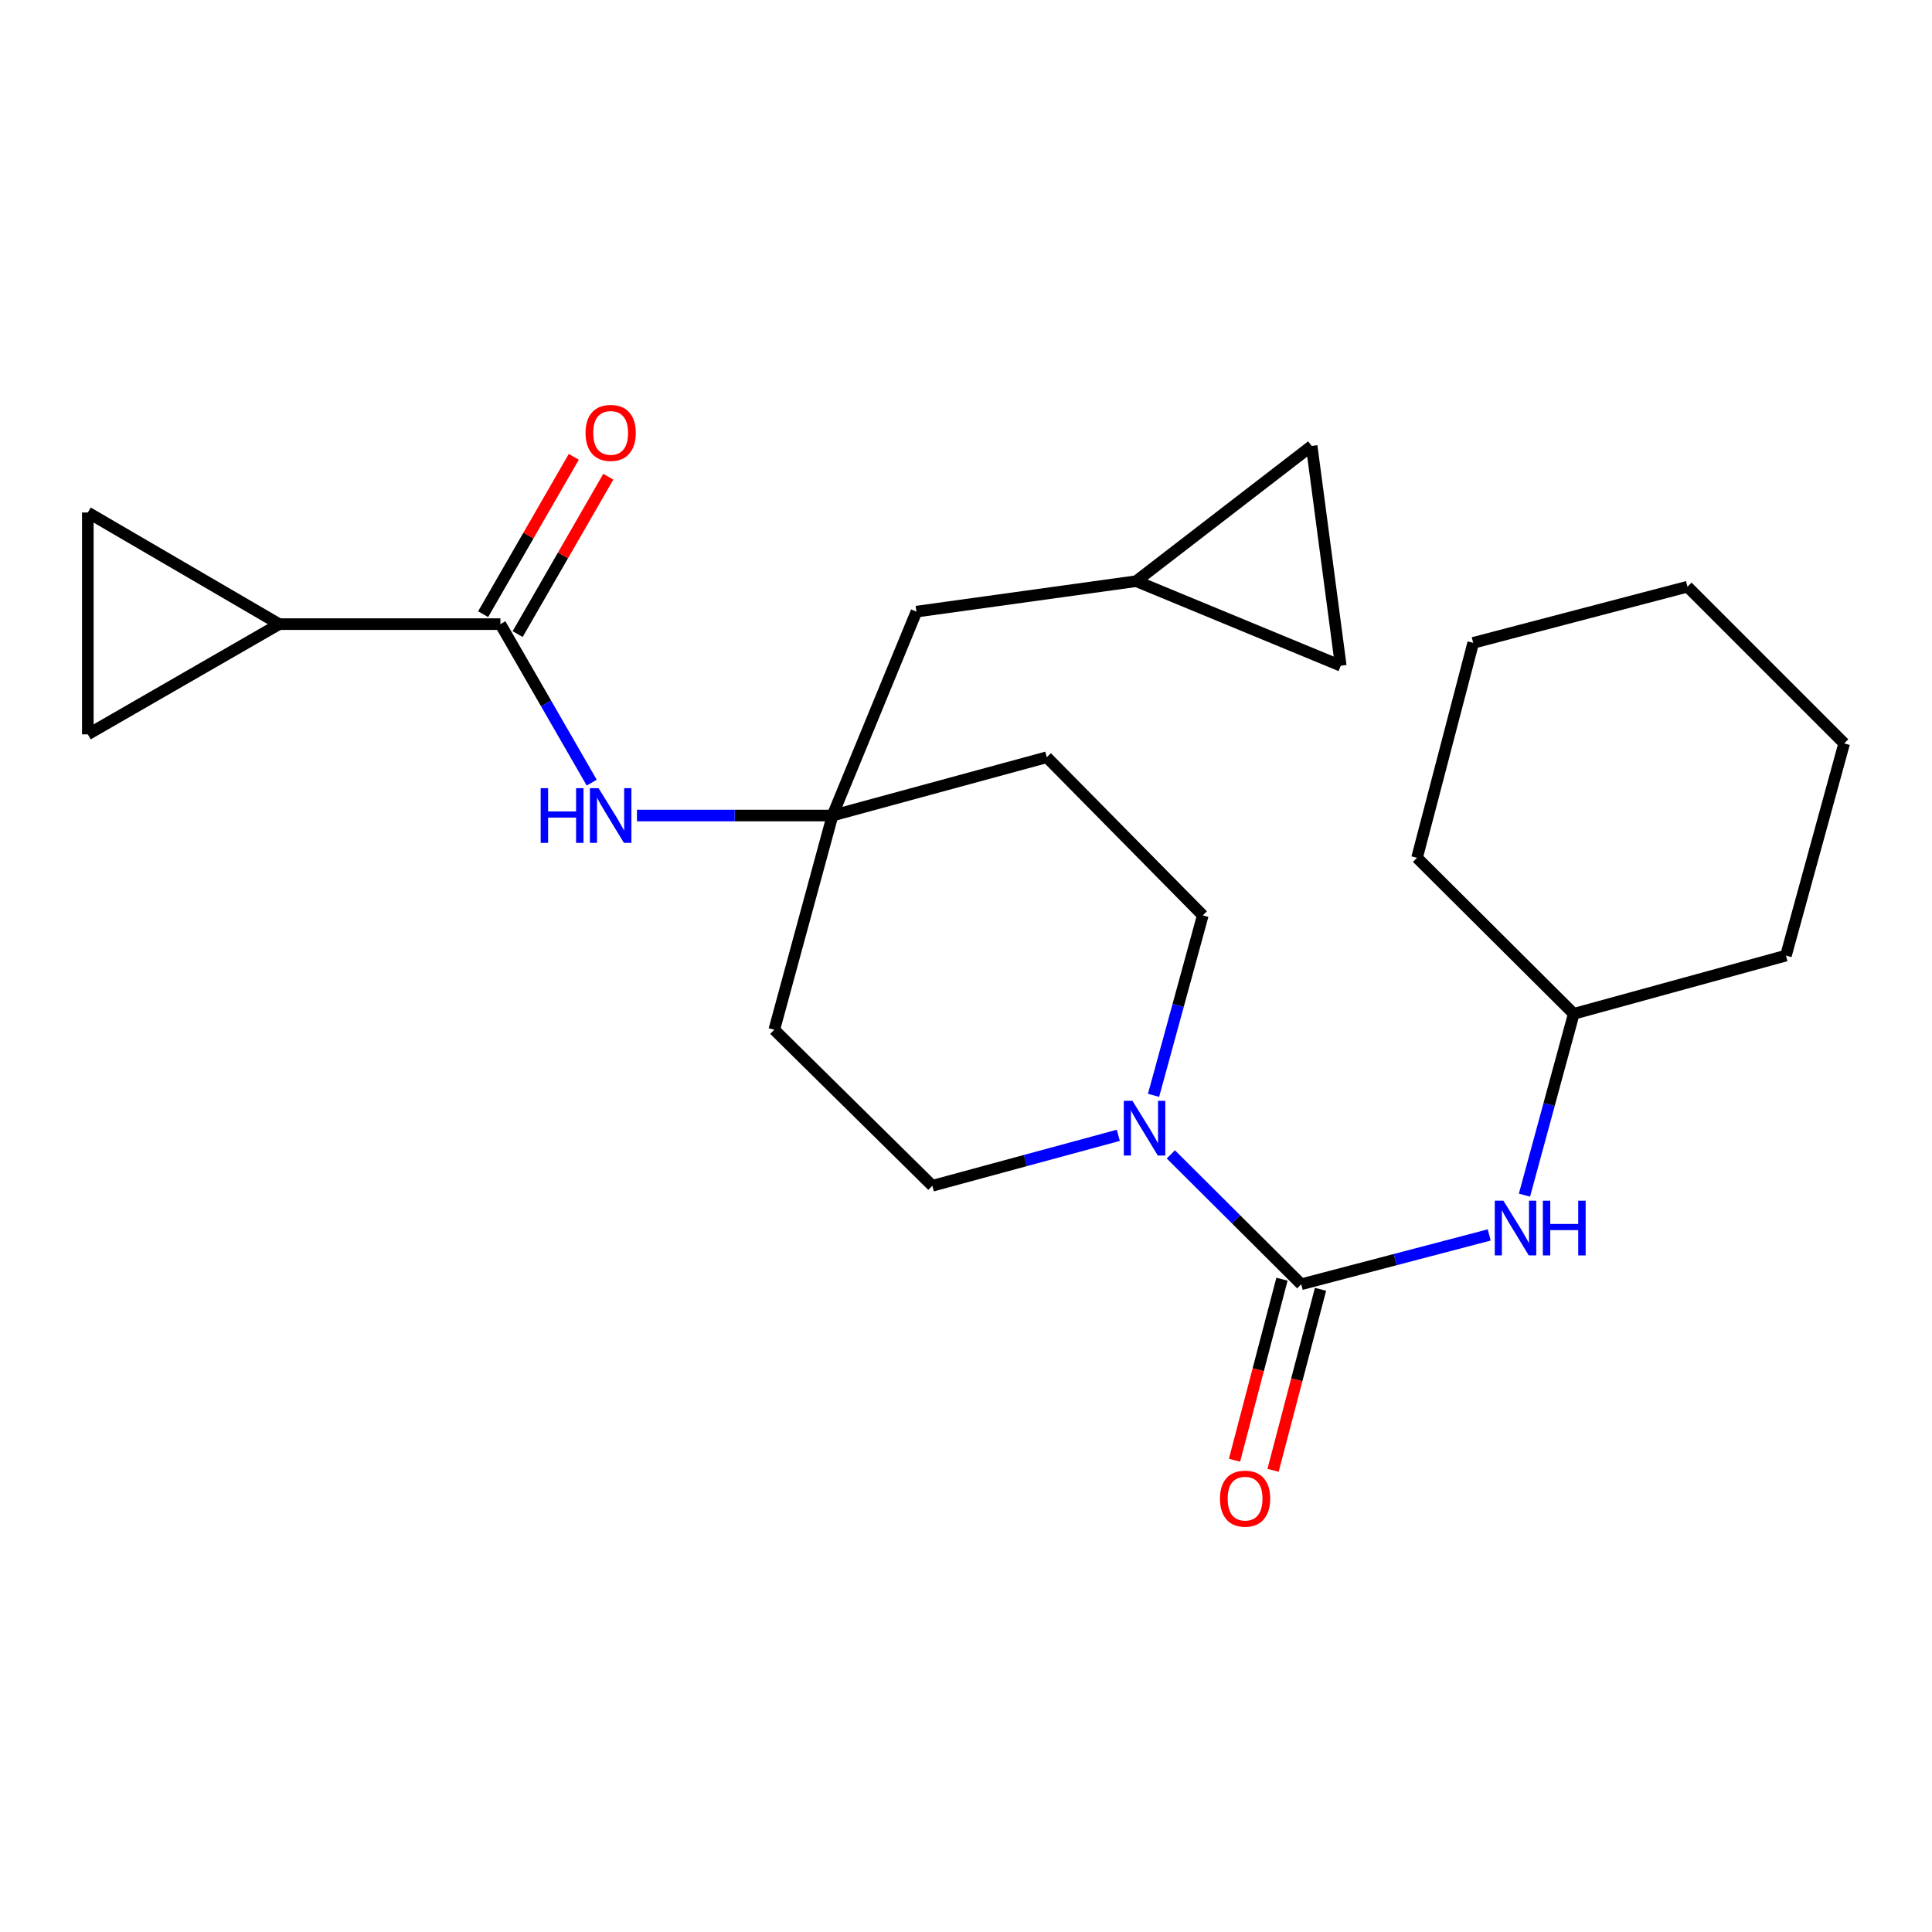 <?xml version='1.0' encoding='iso-8859-1'?>
<svg version='1.1' baseProfile='full'
              xmlns='http://www.w3.org/2000/svg'
                      xmlns:rdkit='http://www.rdkit.org/xml'
                      xmlns:xlink='http://www.w3.org/1999/xlink'
                  xml:space='preserve'
width='1000px' height='1000px' viewBox='0 0 1000 1000'>
<!-- END OF HEADER -->
<rect style='opacity:1.0;fill:#FFFFFF;stroke:none' width='1000' height='1000' x='0' y='0'> </rect>
<path class='bond-0' d='M 673.519,664.727 L 639.77,631.116' style='fill:none;fill-rule:evenodd;stroke:#000000;stroke-width:6px;stroke-linecap:butt;stroke-linejoin:miter;stroke-opacity:1' />
<path class='bond-0' d='M 639.77,631.116 L 606.021,597.505' style='fill:none;fill-rule:evenodd;stroke:#0000FF;stroke-width:6px;stroke-linecap:butt;stroke-linejoin:miter;stroke-opacity:1' />
<path class='bond-5' d='M 673.519,664.727 L 722.171,651.967' style='fill:none;fill-rule:evenodd;stroke:#000000;stroke-width:6px;stroke-linecap:butt;stroke-linejoin:miter;stroke-opacity:1' />
<path class='bond-5' d='M 722.171,651.967 L 770.822,639.207' style='fill:none;fill-rule:evenodd;stroke:#0000FF;stroke-width:6px;stroke-linecap:butt;stroke-linejoin:miter;stroke-opacity:1' />
<path class='bond-11' d='M 663.545,662.113 L 651.265,708.963' style='fill:none;fill-rule:evenodd;stroke:#000000;stroke-width:6px;stroke-linecap:butt;stroke-linejoin:miter;stroke-opacity:1' />
<path class='bond-11' d='M 651.265,708.963 L 638.985,755.814' style='fill:none;fill-rule:evenodd;stroke:#FF0000;stroke-width:6px;stroke-linecap:butt;stroke-linejoin:miter;stroke-opacity:1' />
<path class='bond-11' d='M 683.493,667.341 L 671.213,714.192' style='fill:none;fill-rule:evenodd;stroke:#000000;stroke-width:6px;stroke-linecap:butt;stroke-linejoin:miter;stroke-opacity:1' />
<path class='bond-11' d='M 671.213,714.192 L 658.933,761.042' style='fill:none;fill-rule:evenodd;stroke:#FF0000;stroke-width:6px;stroke-linecap:butt;stroke-linejoin:miter;stroke-opacity:1' />
<path class='bond-12' d='M 578.834,587.645 L 530.71,600.701' style='fill:none;fill-rule:evenodd;stroke:#0000FF;stroke-width:6px;stroke-linecap:butt;stroke-linejoin:miter;stroke-opacity:1' />
<path class='bond-12' d='M 530.71,600.701 L 482.586,613.757' style='fill:none;fill-rule:evenodd;stroke:#000000;stroke-width:6px;stroke-linecap:butt;stroke-linejoin:miter;stroke-opacity:1' />
<path class='bond-13' d='M 597.075,566.944 L 609.818,520.369' style='fill:none;fill-rule:evenodd;stroke:#0000FF;stroke-width:6px;stroke-linecap:butt;stroke-linejoin:miter;stroke-opacity:1' />
<path class='bond-13' d='M 609.818,520.369 L 622.561,473.794' style='fill:none;fill-rule:evenodd;stroke:#000000;stroke-width:6px;stroke-linecap:butt;stroke-linejoin:miter;stroke-opacity:1' />
<path class='bond-1' d='M 259.002,323.05 L 282.638,364.073' style='fill:none;fill-rule:evenodd;stroke:#000000;stroke-width:6px;stroke-linecap:butt;stroke-linejoin:miter;stroke-opacity:1' />
<path class='bond-1' d='M 282.638,364.073 L 306.273,405.096' style='fill:none;fill-rule:evenodd;stroke:#0000FF;stroke-width:6px;stroke-linecap:butt;stroke-linejoin:miter;stroke-opacity:1' />
<path class='bond-2' d='M 259.002,323.05 L 144.518,323.05' style='fill:none;fill-rule:evenodd;stroke:#000000;stroke-width:6px;stroke-linecap:butt;stroke-linejoin:miter;stroke-opacity:1' />
<path class='bond-14' d='M 267.936,328.198 L 291.399,287.475' style='fill:none;fill-rule:evenodd;stroke:#000000;stroke-width:6px;stroke-linecap:butt;stroke-linejoin:miter;stroke-opacity:1' />
<path class='bond-14' d='M 291.399,287.475 L 314.862,246.752' style='fill:none;fill-rule:evenodd;stroke:#FF0000;stroke-width:6px;stroke-linecap:butt;stroke-linejoin:miter;stroke-opacity:1' />
<path class='bond-14' d='M 250.068,317.903 L 273.531,277.18' style='fill:none;fill-rule:evenodd;stroke:#000000;stroke-width:6px;stroke-linecap:butt;stroke-linejoin:miter;stroke-opacity:1' />
<path class='bond-14' d='M 273.531,277.18 L 296.994,236.457' style='fill:none;fill-rule:evenodd;stroke:#FF0000;stroke-width:6px;stroke-linecap:butt;stroke-linejoin:miter;stroke-opacity:1' />
<path class='bond-6' d='M 144.518,323.05 L 45.455,265.275' style='fill:none;fill-rule:evenodd;stroke:#000000;stroke-width:6px;stroke-linecap:butt;stroke-linejoin:miter;stroke-opacity:1' />
<path class='bond-7' d='M 144.518,323.05 L 45.455,380.103' style='fill:none;fill-rule:evenodd;stroke:#000000;stroke-width:6px;stroke-linecap:butt;stroke-linejoin:miter;stroke-opacity:1' />
<path class='bond-3' d='M 430.906,422.114 L 541.816,391.949' style='fill:none;fill-rule:evenodd;stroke:#000000;stroke-width:6px;stroke-linecap:butt;stroke-linejoin:miter;stroke-opacity:1' />
<path class='bond-4' d='M 430.906,422.114 L 380.298,422.114' style='fill:none;fill-rule:evenodd;stroke:#000000;stroke-width:6px;stroke-linecap:butt;stroke-linejoin:miter;stroke-opacity:1' />
<path class='bond-4' d='M 380.298,422.114 L 329.689,422.114' style='fill:none;fill-rule:evenodd;stroke:#0000FF;stroke-width:6px;stroke-linecap:butt;stroke-linejoin:miter;stroke-opacity:1' />
<path class='bond-17' d='M 430.906,422.114 L 474.349,316.577' style='fill:none;fill-rule:evenodd;stroke:#000000;stroke-width:6px;stroke-linecap:butt;stroke-linejoin:miter;stroke-opacity:1' />
<path class='bond-24' d='M 430.906,422.114 L 400.764,533.001' style='fill:none;fill-rule:evenodd;stroke:#000000;stroke-width:6px;stroke-linecap:butt;stroke-linejoin:miter;stroke-opacity:1' />
<path class='bond-18' d='M 789.059,618.606 L 801.815,571.679' style='fill:none;fill-rule:evenodd;stroke:#0000FF;stroke-width:6px;stroke-linecap:butt;stroke-linejoin:miter;stroke-opacity:1' />
<path class='bond-18' d='M 801.815,571.679 L 814.571,524.752' style='fill:none;fill-rule:evenodd;stroke:#000000;stroke-width:6px;stroke-linecap:butt;stroke-linejoin:miter;stroke-opacity:1' />
<path class='bond-27' d='M 45.455,265.275 L 45.455,380.103' style='fill:none;fill-rule:evenodd;stroke:#000000;stroke-width:6px;stroke-linecap:butt;stroke-linejoin:miter;stroke-opacity:1' />
<path class='bond-8' d='M 588.1,300.813 L 474.349,316.577' style='fill:none;fill-rule:evenodd;stroke:#000000;stroke-width:6px;stroke-linecap:butt;stroke-linejoin:miter;stroke-opacity:1' />
<path class='bond-9' d='M 588.1,300.813 L 693.98,344.588' style='fill:none;fill-rule:evenodd;stroke:#000000;stroke-width:6px;stroke-linecap:butt;stroke-linejoin:miter;stroke-opacity:1' />
<path class='bond-10' d='M 588.1,300.813 L 678.915,230.814' style='fill:none;fill-rule:evenodd;stroke:#000000;stroke-width:6px;stroke-linecap:butt;stroke-linejoin:miter;stroke-opacity:1' />
<path class='bond-26' d='M 693.98,344.588 L 678.915,230.814' style='fill:none;fill-rule:evenodd;stroke:#000000;stroke-width:6px;stroke-linecap:butt;stroke-linejoin:miter;stroke-opacity:1' />
<path class='bond-15' d='M 482.586,613.757 L 400.764,533.001' style='fill:none;fill-rule:evenodd;stroke:#000000;stroke-width:6px;stroke-linecap:butt;stroke-linejoin:miter;stroke-opacity:1' />
<path class='bond-16' d='M 622.561,473.794 L 541.816,391.949' style='fill:none;fill-rule:evenodd;stroke:#000000;stroke-width:6px;stroke-linecap:butt;stroke-linejoin:miter;stroke-opacity:1' />
<path class='bond-19' d='M 814.571,524.752 L 924.404,494.61' style='fill:none;fill-rule:evenodd;stroke:#000000;stroke-width:6px;stroke-linecap:butt;stroke-linejoin:miter;stroke-opacity:1' />
<path class='bond-20' d='M 814.571,524.752 L 733.459,443.996' style='fill:none;fill-rule:evenodd;stroke:#000000;stroke-width:6px;stroke-linecap:butt;stroke-linejoin:miter;stroke-opacity:1' />
<path class='bond-21' d='M 924.404,494.61 L 954.545,384.789' style='fill:none;fill-rule:evenodd;stroke:#000000;stroke-width:6px;stroke-linecap:butt;stroke-linejoin:miter;stroke-opacity:1' />
<path class='bond-22' d='M 733.459,443.996 L 762.524,332.742' style='fill:none;fill-rule:evenodd;stroke:#000000;stroke-width:6px;stroke-linecap:butt;stroke-linejoin:miter;stroke-opacity:1' />
<path class='bond-25' d='M 954.545,384.789 L 873.434,303.677' style='fill:none;fill-rule:evenodd;stroke:#000000;stroke-width:6px;stroke-linecap:butt;stroke-linejoin:miter;stroke-opacity:1' />
<path class='bond-23' d='M 762.524,332.742 L 873.434,303.677' style='fill:none;fill-rule:evenodd;stroke:#000000;stroke-width:6px;stroke-linecap:butt;stroke-linejoin:miter;stroke-opacity:1' />
<path  class='atom-1' d='M 586.159 569.799
L 595.439 584.799
Q 596.359 586.279, 597.839 588.959
Q 599.319 591.639, 599.399 591.799
L 599.399 569.799
L 603.159 569.799
L 603.159 598.119
L 599.279 598.119
L 589.319 581.719
Q 588.159 579.799, 586.919 577.599
Q 585.719 575.399, 585.359 574.719
L 585.359 598.119
L 581.679 598.119
L 581.679 569.799
L 586.159 569.799
' fill='#0000FF'/>
<path  class='atom-5' d='M 279.858 407.954
L 283.698 407.954
L 283.698 419.994
L 298.178 419.994
L 298.178 407.954
L 302.018 407.954
L 302.018 436.274
L 298.178 436.274
L 298.178 423.194
L 283.698 423.194
L 283.698 436.274
L 279.858 436.274
L 279.858 407.954
' fill='#0000FF'/>
<path  class='atom-5' d='M 309.818 407.954
L 319.098 422.954
Q 320.018 424.434, 321.498 427.114
Q 322.978 429.794, 323.058 429.954
L 323.058 407.954
L 326.818 407.954
L 326.818 436.274
L 322.938 436.274
L 312.978 419.874
Q 311.818 417.954, 310.578 415.754
Q 309.378 413.554, 309.018 412.874
L 309.018 436.274
L 305.338 436.274
L 305.338 407.954
L 309.818 407.954
' fill='#0000FF'/>
<path  class='atom-6' d='M 778.169 621.479
L 787.449 636.479
Q 788.369 637.959, 789.849 640.639
Q 791.329 643.319, 791.409 643.479
L 791.409 621.479
L 795.169 621.479
L 795.169 649.799
L 791.289 649.799
L 781.329 633.399
Q 780.169 631.479, 778.929 629.279
Q 777.729 627.079, 777.369 626.399
L 777.369 649.799
L 773.689 649.799
L 773.689 621.479
L 778.169 621.479
' fill='#0000FF'/>
<path  class='atom-6' d='M 798.569 621.479
L 802.409 621.479
L 802.409 633.519
L 816.889 633.519
L 816.889 621.479
L 820.729 621.479
L 820.729 649.799
L 816.889 649.799
L 816.889 636.719
L 802.409 636.719
L 802.409 649.799
L 798.569 649.799
L 798.569 621.479
' fill='#0000FF'/>
<path  class='atom-12' d='M 631.454 775.694
Q 631.454 768.894, 634.814 765.094
Q 638.174 761.294, 644.454 761.294
Q 650.734 761.294, 654.094 765.094
Q 657.454 768.894, 657.454 775.694
Q 657.454 782.574, 654.054 786.494
Q 650.654 790.374, 644.454 790.374
Q 638.214 790.374, 634.814 786.494
Q 631.454 782.614, 631.454 775.694
M 644.454 787.174
Q 648.774 787.174, 651.094 784.294
Q 653.454 781.374, 653.454 775.694
Q 653.454 770.134, 651.094 767.334
Q 648.774 764.494, 644.454 764.494
Q 640.134 764.494, 637.774 767.294
Q 635.454 770.094, 635.454 775.694
Q 635.454 781.414, 637.774 784.294
Q 640.134 787.174, 644.454 787.174
' fill='#FF0000'/>
<path  class='atom-15' d='M 303.078 224.066
Q 303.078 217.266, 306.438 213.466
Q 309.798 209.666, 316.078 209.666
Q 322.358 209.666, 325.718 213.466
Q 329.078 217.266, 329.078 224.066
Q 329.078 230.946, 325.678 234.866
Q 322.278 238.746, 316.078 238.746
Q 309.838 238.746, 306.438 234.866
Q 303.078 230.986, 303.078 224.066
M 316.078 235.546
Q 320.398 235.546, 322.718 232.666
Q 325.078 229.746, 325.078 224.066
Q 325.078 218.506, 322.718 215.706
Q 320.398 212.866, 316.078 212.866
Q 311.758 212.866, 309.398 215.666
Q 307.078 218.466, 307.078 224.066
Q 307.078 229.786, 309.398 232.666
Q 311.758 235.546, 316.078 235.546
' fill='#FF0000'/>
</svg>
